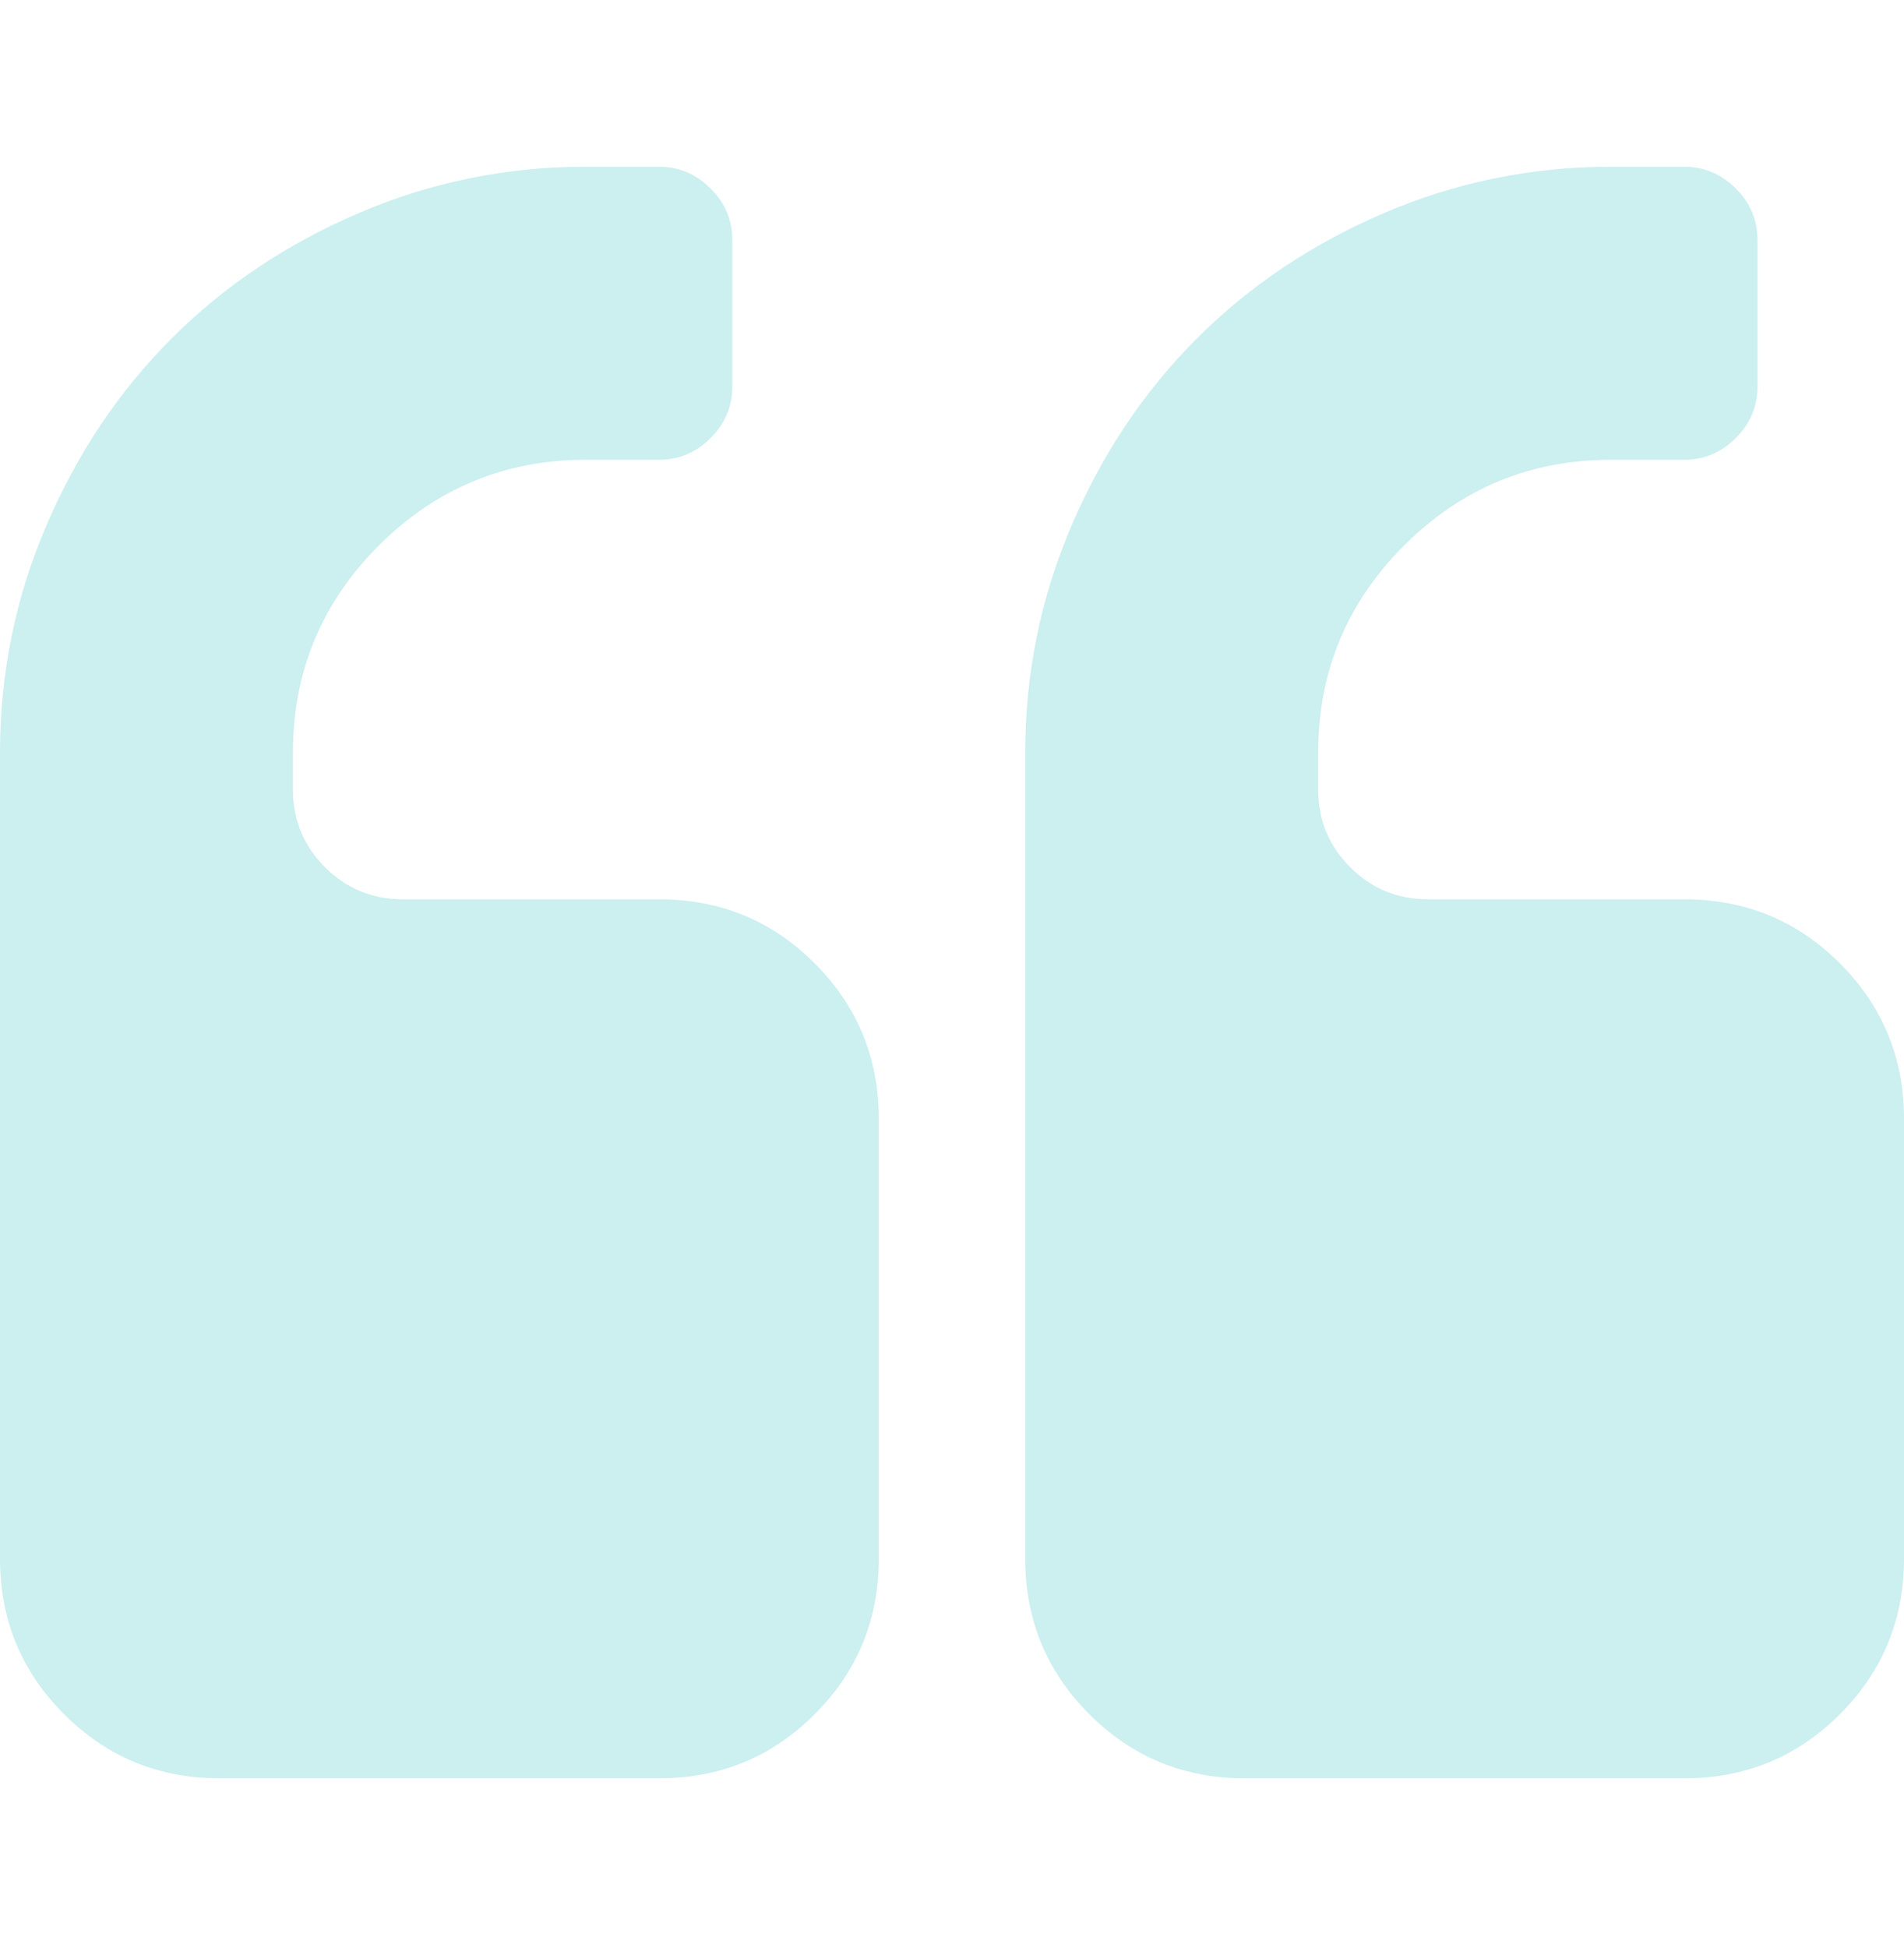 <svg width="44" height="45" viewBox="0 0 44 45" fill="none" xmlns="http://www.w3.org/2000/svg">
<g opacity="0.2">
<path d="M23.692 36.006L23.692 17.391C23.692 15.558 24.049 13.808 24.763 12.142C25.477 10.476 26.442 9.035 27.659 7.819C28.875 6.602 30.316 5.637 31.982 4.923C33.648 4.209 35.397 3.852 37.231 3.852L38.923 3.852C39.381 3.852 39.778 4.02 40.113 4.355C40.448 4.69 40.615 5.086 40.615 5.545L40.615 8.929C40.615 9.388 40.448 9.784 40.113 10.119C39.778 10.454 39.381 10.622 38.923 10.622L37.231 10.622C35.362 10.622 33.767 11.283 32.445 12.605C31.123 13.927 30.462 15.522 30.462 17.391L30.462 18.237C30.462 18.942 30.708 19.542 31.202 20.035C31.695 20.529 32.295 20.776 33 20.776L38.923 20.776C40.333 20.776 41.532 21.269 42.519 22.256C43.506 23.244 44 24.442 44 25.852L44 36.006C44 37.417 43.506 38.615 42.519 39.602C41.532 40.59 40.333 41.083 38.923 41.083L28.769 41.083C27.359 41.083 26.16 40.59 25.173 39.602C24.186 38.615 23.692 37.417 23.692 36.006ZM-3.37086e-06 36.006L-1.74345e-06 17.391C-1.58317e-06 15.558 0.357 13.808 1.071 12.142C1.785 10.476 2.75 9.035 3.966 7.819C5.183 6.602 6.624 5.637 8.29 4.923C9.956 4.209 11.705 3.852 13.539 3.852L15.231 3.852C15.689 3.852 16.086 4.02 16.421 4.355C16.756 4.69 16.923 5.086 16.923 5.545L16.923 8.929C16.923 9.388 16.756 9.784 16.421 10.119C16.086 10.454 15.689 10.622 15.231 10.622L13.539 10.622C11.67 10.622 10.075 11.283 8.752 12.605C7.43 13.927 6.769 15.522 6.769 17.391L6.769 18.237C6.769 18.942 7.016 19.542 7.51 20.035C8.003 20.529 8.603 20.776 9.308 20.776L15.231 20.776C16.641 20.776 17.84 21.269 18.827 22.256C19.814 23.244 20.308 24.442 20.308 25.852L20.308 36.006C20.308 37.417 19.814 38.615 18.827 39.602C17.84 40.59 16.641 41.083 15.231 41.083L5.077 41.083C3.667 41.083 2.468 40.59 1.481 39.602C0.494 38.615 -3.49415e-06 37.417 -3.37086e-06 36.006Z" fill="#00ADB5"/>
</g>
</svg>

